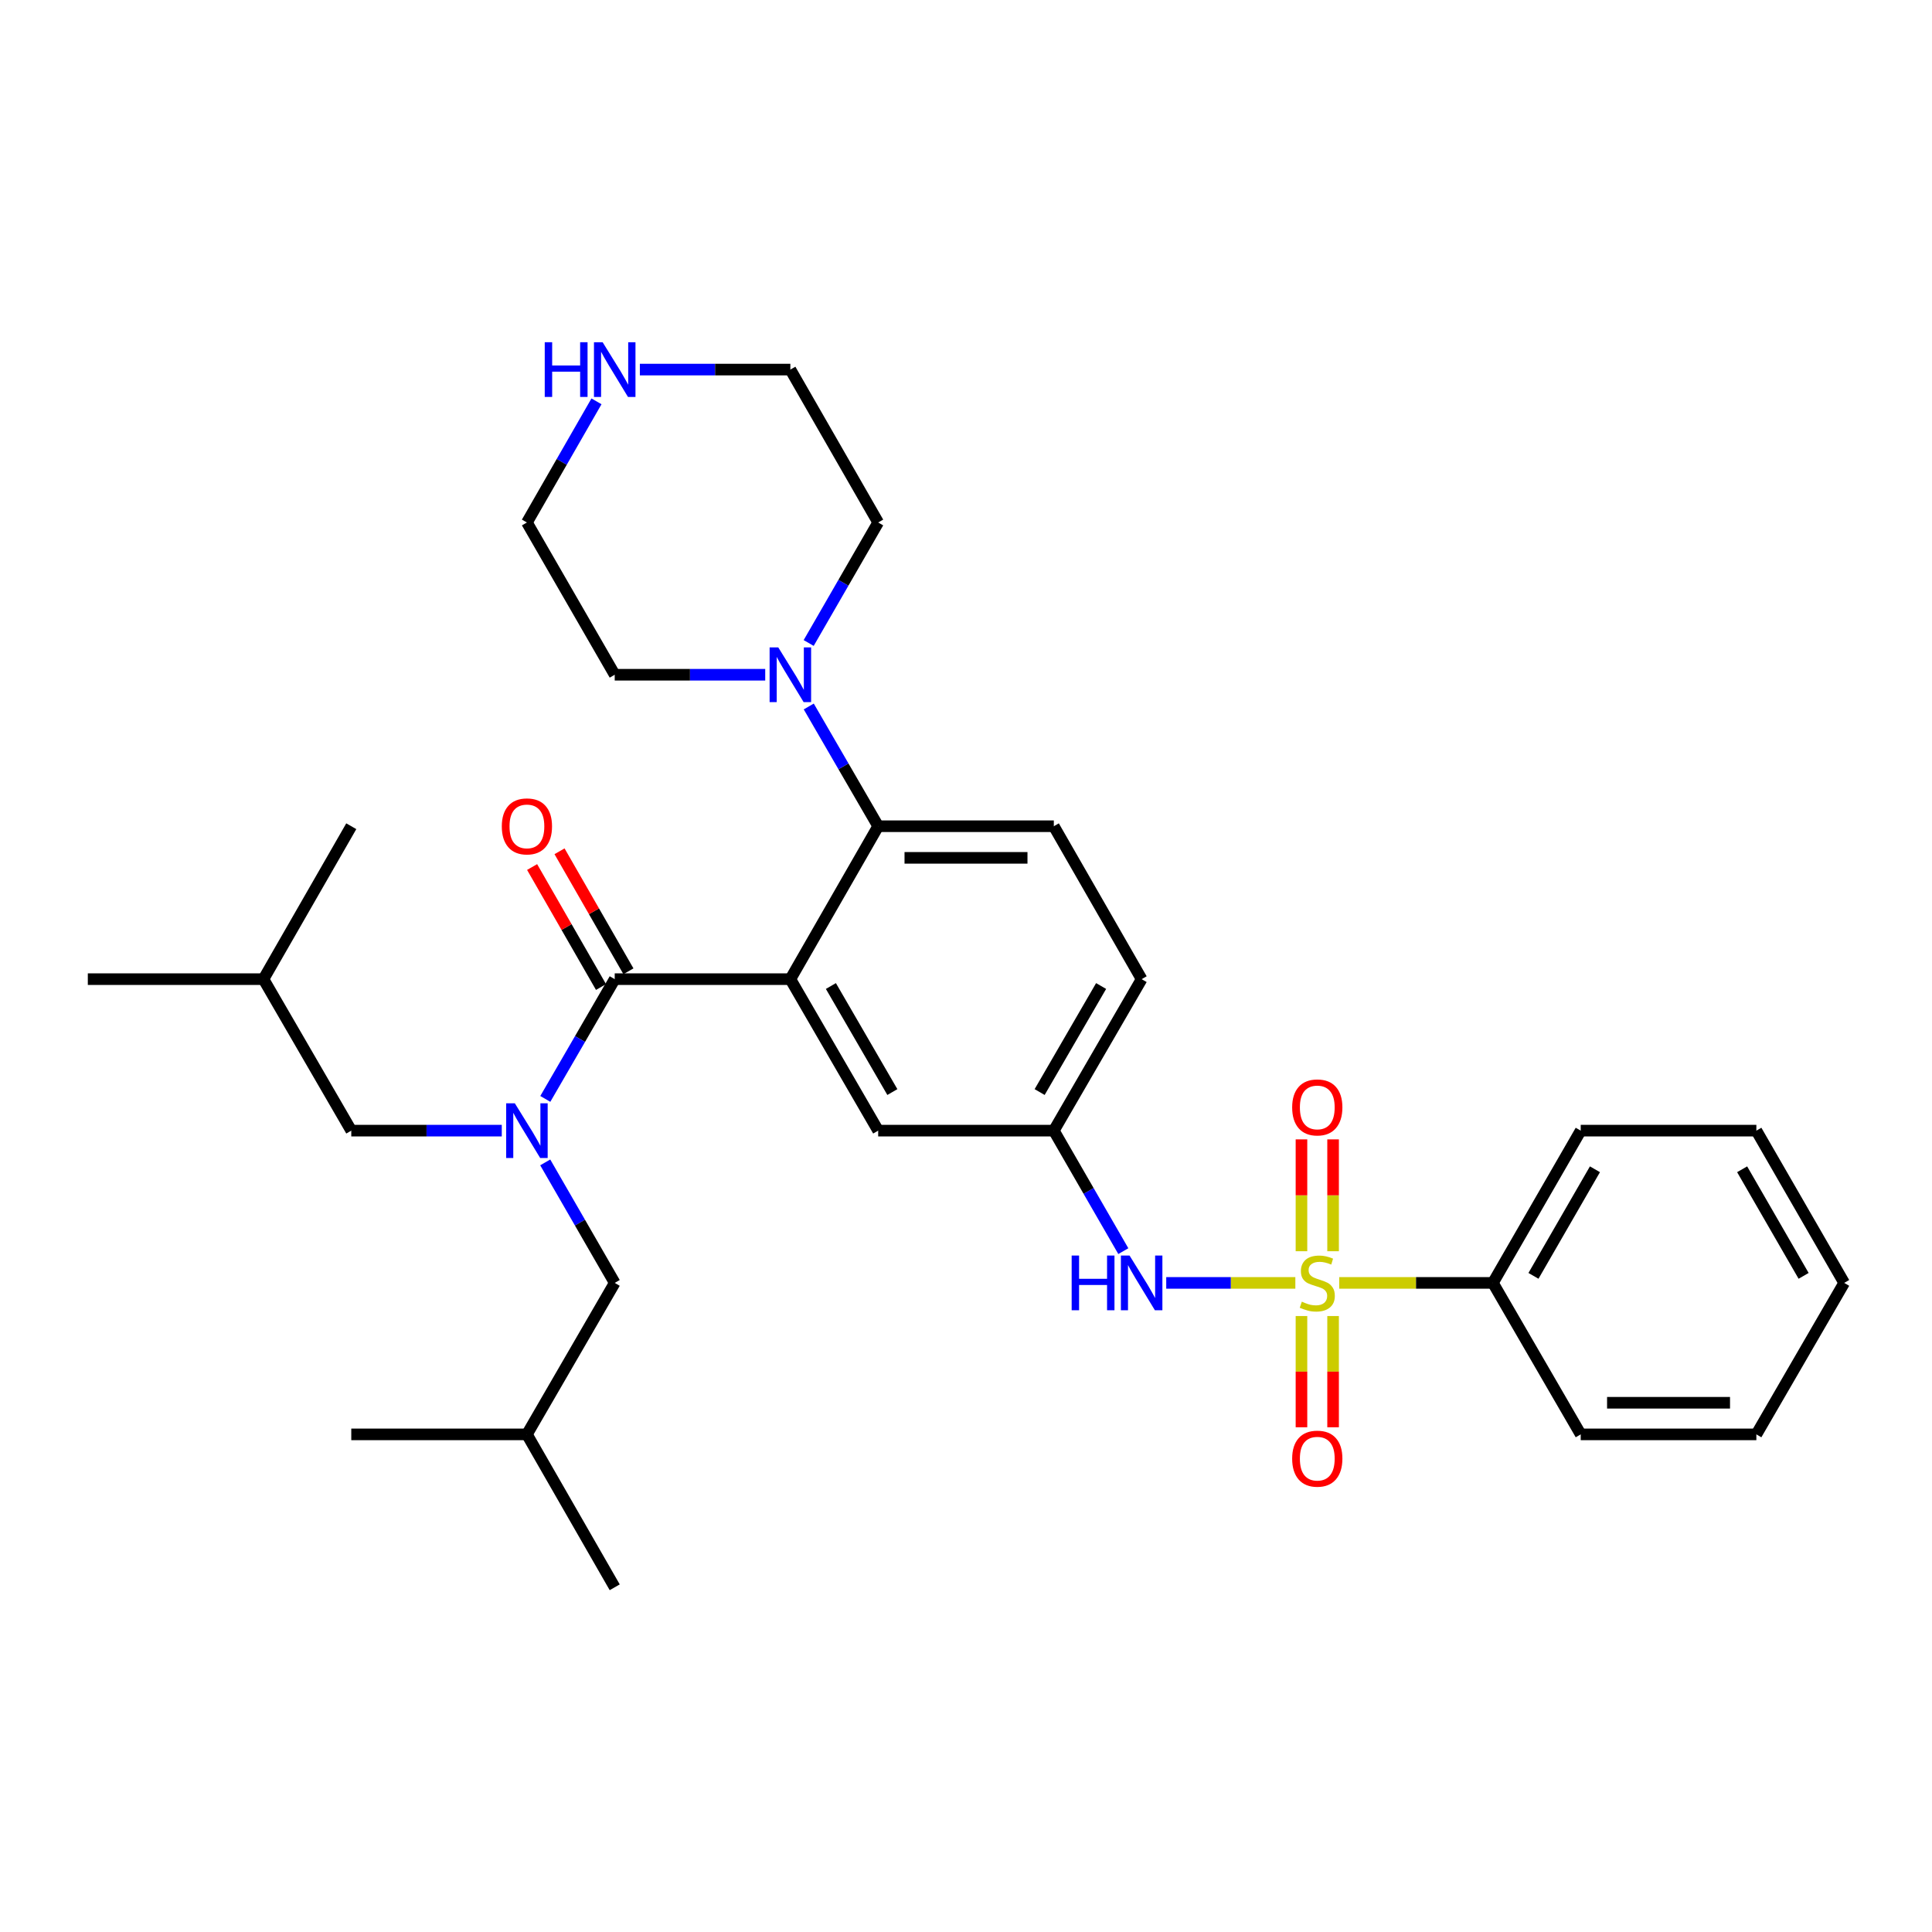 <?xml version='1.0' encoding='iso-8859-1'?>
<svg version='1.1' baseProfile='full'
              xmlns='http://www.w3.org/2000/svg'
                      xmlns:rdkit='http://www.rdkit.org/xml'
                      xmlns:xlink='http://www.w3.org/1999/xlink'
                  xml:space='preserve'
width='1000px' height='1000px' viewBox='0 0 1000 1000'>
<!-- END OF HEADER -->
<rect style='opacity:1.0;fill:#FFFFFF;stroke:none' width='1000' height='1000' x='0' y='0'> </rect>
<path class='bond-4' d='M 670.469,664.026 L 637.054,664.026' style='fill:none;fill-rule:evenodd;stroke:#CCCC00;stroke-width:6px;stroke-linecap:butt;stroke-linejoin:miter;stroke-opacity:1' />
<path class='bond-4' d='M 637.054,664.026 L 603.64,664.026' style='fill:none;fill-rule:evenodd;stroke:#0000FF;stroke-width:6px;stroke-linecap:butt;stroke-linejoin:miter;stroke-opacity:1' />
<path class='bond-7' d='M 673.638,681.178 L 673.638,709.966' style='fill:none;fill-rule:evenodd;stroke:#CCCC00;stroke-width:6px;stroke-linecap:butt;stroke-linejoin:miter;stroke-opacity:1' />
<path class='bond-7' d='M 673.638,709.966 L 673.638,738.755' style='fill:none;fill-rule:evenodd;stroke:#FF0000;stroke-width:6px;stroke-linecap:butt;stroke-linejoin:miter;stroke-opacity:1' />
<path class='bond-7' d='M 690.005,681.178 L 690.005,709.966' style='fill:none;fill-rule:evenodd;stroke:#CCCC00;stroke-width:6px;stroke-linecap:butt;stroke-linejoin:miter;stroke-opacity:1' />
<path class='bond-7' d='M 690.005,709.966 L 690.005,738.755' style='fill:none;fill-rule:evenodd;stroke:#FF0000;stroke-width:6px;stroke-linecap:butt;stroke-linejoin:miter;stroke-opacity:1' />
<path class='bond-8' d='M 690.005,647.633 L 690.005,618.685' style='fill:none;fill-rule:evenodd;stroke:#CCCC00;stroke-width:6px;stroke-linecap:butt;stroke-linejoin:miter;stroke-opacity:1' />
<path class='bond-8' d='M 690.005,618.685 L 690.005,589.738' style='fill:none;fill-rule:evenodd;stroke:#FF0000;stroke-width:6px;stroke-linecap:butt;stroke-linejoin:miter;stroke-opacity:1' />
<path class='bond-8' d='M 673.638,647.633 L 673.638,618.685' style='fill:none;fill-rule:evenodd;stroke:#CCCC00;stroke-width:6px;stroke-linecap:butt;stroke-linejoin:miter;stroke-opacity:1' />
<path class='bond-8' d='M 673.638,618.685 L 673.638,589.738' style='fill:none;fill-rule:evenodd;stroke:#FF0000;stroke-width:6px;stroke-linecap:butt;stroke-linejoin:miter;stroke-opacity:1' />
<path class='bond-9' d='M 693.174,664.026 L 732.949,664.026' style='fill:none;fill-rule:evenodd;stroke:#CCCC00;stroke-width:6px;stroke-linecap:butt;stroke-linejoin:miter;stroke-opacity:1' />
<path class='bond-9' d='M 732.949,664.026 L 772.724,664.026' style='fill:none;fill-rule:evenodd;stroke:#000000;stroke-width:6px;stroke-linecap:butt;stroke-linejoin:miter;stroke-opacity:1' />
<path class='bond-0' d='M 409.089,506.809 L 454.545,585.217' style='fill:none;fill-rule:evenodd;stroke:#000000;stroke-width:6px;stroke-linecap:butt;stroke-linejoin:miter;stroke-opacity:1' />
<path class='bond-0' d='M 430.067,510.362 L 461.886,565.247' style='fill:none;fill-rule:evenodd;stroke:#000000;stroke-width:6px;stroke-linecap:butt;stroke-linejoin:miter;stroke-opacity:1' />
<path class='bond-1' d='M 409.089,506.809 L 318.178,506.809' style='fill:none;fill-rule:evenodd;stroke:#000000;stroke-width:6px;stroke-linecap:butt;stroke-linejoin:miter;stroke-opacity:1' />
<path class='bond-33' d='M 409.089,506.809 L 454.545,427.655' style='fill:none;fill-rule:evenodd;stroke:#000000;stroke-width:6px;stroke-linecap:butt;stroke-linejoin:miter;stroke-opacity:1' />
<path class='bond-2' d='M 318.178,506.809 L 300.215,537.8' style='fill:none;fill-rule:evenodd;stroke:#000000;stroke-width:6px;stroke-linecap:butt;stroke-linejoin:miter;stroke-opacity:1' />
<path class='bond-2' d='M 300.215,537.8 L 282.252,568.792' style='fill:none;fill-rule:evenodd;stroke:#0000FF;stroke-width:6px;stroke-linecap:butt;stroke-linejoin:miter;stroke-opacity:1' />
<path class='bond-12' d='M 325.275,502.734 L 307.444,471.678' style='fill:none;fill-rule:evenodd;stroke:#000000;stroke-width:6px;stroke-linecap:butt;stroke-linejoin:miter;stroke-opacity:1' />
<path class='bond-12' d='M 307.444,471.678 L 289.613,440.622' style='fill:none;fill-rule:evenodd;stroke:#FF0000;stroke-width:6px;stroke-linecap:butt;stroke-linejoin:miter;stroke-opacity:1' />
<path class='bond-12' d='M 311.081,510.884 L 293.25,479.828' style='fill:none;fill-rule:evenodd;stroke:#000000;stroke-width:6px;stroke-linecap:butt;stroke-linejoin:miter;stroke-opacity:1' />
<path class='bond-12' d='M 293.25,479.828 L 275.419,448.772' style='fill:none;fill-rule:evenodd;stroke:#FF0000;stroke-width:6px;stroke-linecap:butt;stroke-linejoin:miter;stroke-opacity:1' />
<path class='bond-13' d='M 259.719,585.217 L 220.77,585.217' style='fill:none;fill-rule:evenodd;stroke:#0000FF;stroke-width:6px;stroke-linecap:butt;stroke-linejoin:miter;stroke-opacity:1' />
<path class='bond-13' d='M 220.77,585.217 L 181.821,585.217' style='fill:none;fill-rule:evenodd;stroke:#000000;stroke-width:6px;stroke-linecap:butt;stroke-linejoin:miter;stroke-opacity:1' />
<path class='bond-14' d='M 282.209,601.652 L 300.194,632.839' style='fill:none;fill-rule:evenodd;stroke:#0000FF;stroke-width:6px;stroke-linecap:butt;stroke-linejoin:miter;stroke-opacity:1' />
<path class='bond-14' d='M 300.194,632.839 L 318.178,664.026' style='fill:none;fill-rule:evenodd;stroke:#000000;stroke-width:6px;stroke-linecap:butt;stroke-linejoin:miter;stroke-opacity:1' />
<path class='bond-3' d='M 454.545,427.655 L 545.455,427.655' style='fill:none;fill-rule:evenodd;stroke:#000000;stroke-width:6px;stroke-linecap:butt;stroke-linejoin:miter;stroke-opacity:1' />
<path class='bond-3' d='M 468.181,444.023 L 531.819,444.023' style='fill:none;fill-rule:evenodd;stroke:#000000;stroke-width:6px;stroke-linecap:butt;stroke-linejoin:miter;stroke-opacity:1' />
<path class='bond-5' d='M 454.545,427.655 L 436.578,396.664' style='fill:none;fill-rule:evenodd;stroke:#000000;stroke-width:6px;stroke-linecap:butt;stroke-linejoin:miter;stroke-opacity:1' />
<path class='bond-5' d='M 436.578,396.664 L 418.612,365.673' style='fill:none;fill-rule:evenodd;stroke:#0000FF;stroke-width:6px;stroke-linecap:butt;stroke-linejoin:miter;stroke-opacity:1' />
<path class='bond-11' d='M 581.432,647.591 L 563.444,616.404' style='fill:none;fill-rule:evenodd;stroke:#0000FF;stroke-width:6px;stroke-linecap:butt;stroke-linejoin:miter;stroke-opacity:1' />
<path class='bond-11' d='M 563.444,616.404 L 545.455,585.217' style='fill:none;fill-rule:evenodd;stroke:#000000;stroke-width:6px;stroke-linecap:butt;stroke-linejoin:miter;stroke-opacity:1' />
<path class='bond-17' d='M 396.076,349.247 L 357.127,349.247' style='fill:none;fill-rule:evenodd;stroke:#0000FF;stroke-width:6px;stroke-linecap:butt;stroke-linejoin:miter;stroke-opacity:1' />
<path class='bond-17' d='M 357.127,349.247 L 318.178,349.247' style='fill:none;fill-rule:evenodd;stroke:#000000;stroke-width:6px;stroke-linecap:butt;stroke-linejoin:miter;stroke-opacity:1' />
<path class='bond-18' d='M 418.568,332.813 L 436.556,301.626' style='fill:none;fill-rule:evenodd;stroke:#0000FF;stroke-width:6px;stroke-linecap:butt;stroke-linejoin:miter;stroke-opacity:1' />
<path class='bond-18' d='M 436.556,301.626 L 454.545,270.439' style='fill:none;fill-rule:evenodd;stroke:#000000;stroke-width:6px;stroke-linecap:butt;stroke-linejoin:miter;stroke-opacity:1' />
<path class='bond-6' d='M 454.545,585.217 L 545.455,585.217' style='fill:none;fill-rule:evenodd;stroke:#000000;stroke-width:6px;stroke-linecap:butt;stroke-linejoin:miter;stroke-opacity:1' />
<path class='bond-23' d='M 772.724,664.026 L 818.179,585.217' style='fill:none;fill-rule:evenodd;stroke:#000000;stroke-width:6px;stroke-linecap:butt;stroke-linejoin:miter;stroke-opacity:1' />
<path class='bond-23' d='M 793.72,660.382 L 825.539,605.216' style='fill:none;fill-rule:evenodd;stroke:#000000;stroke-width:6px;stroke-linecap:butt;stroke-linejoin:miter;stroke-opacity:1' />
<path class='bond-24' d='M 772.724,664.026 L 818.179,742.434' style='fill:none;fill-rule:evenodd;stroke:#000000;stroke-width:6px;stroke-linecap:butt;stroke-linejoin:miter;stroke-opacity:1' />
<path class='bond-10' d='M 545.455,427.655 L 590.911,506.809' style='fill:none;fill-rule:evenodd;stroke:#000000;stroke-width:6px;stroke-linecap:butt;stroke-linejoin:miter;stroke-opacity:1' />
<path class='bond-16' d='M 545.455,585.217 L 590.911,506.809' style='fill:none;fill-rule:evenodd;stroke:#000000;stroke-width:6px;stroke-linecap:butt;stroke-linejoin:miter;stroke-opacity:1' />
<path class='bond-16' d='M 538.114,565.247 L 569.933,510.362' style='fill:none;fill-rule:evenodd;stroke:#000000;stroke-width:6px;stroke-linecap:butt;stroke-linejoin:miter;stroke-opacity:1' />
<path class='bond-21' d='M 181.821,585.217 L 136.365,506.809' style='fill:none;fill-rule:evenodd;stroke:#000000;stroke-width:6px;stroke-linecap:butt;stroke-linejoin:miter;stroke-opacity:1' />
<path class='bond-22' d='M 318.178,664.026 L 272.732,742.434' style='fill:none;fill-rule:evenodd;stroke:#000000;stroke-width:6px;stroke-linecap:butt;stroke-linejoin:miter;stroke-opacity:1' />
<path class='bond-15' d='M 331.191,191.294 L 370.14,191.294' style='fill:none;fill-rule:evenodd;stroke:#0000FF;stroke-width:6px;stroke-linecap:butt;stroke-linejoin:miter;stroke-opacity:1' />
<path class='bond-15' d='M 370.14,191.294 L 409.089,191.294' style='fill:none;fill-rule:evenodd;stroke:#000000;stroke-width:6px;stroke-linecap:butt;stroke-linejoin:miter;stroke-opacity:1' />
<path class='bond-34' d='M 308.737,207.736 L 290.734,239.087' style='fill:none;fill-rule:evenodd;stroke:#0000FF;stroke-width:6px;stroke-linecap:butt;stroke-linejoin:miter;stroke-opacity:1' />
<path class='bond-34' d='M 290.734,239.087 L 272.732,270.439' style='fill:none;fill-rule:evenodd;stroke:#000000;stroke-width:6px;stroke-linecap:butt;stroke-linejoin:miter;stroke-opacity:1' />
<path class='bond-20' d='M 318.178,349.247 L 272.732,270.439' style='fill:none;fill-rule:evenodd;stroke:#000000;stroke-width:6px;stroke-linecap:butt;stroke-linejoin:miter;stroke-opacity:1' />
<path class='bond-19' d='M 454.545,270.439 L 409.089,191.294' style='fill:none;fill-rule:evenodd;stroke:#000000;stroke-width:6px;stroke-linecap:butt;stroke-linejoin:miter;stroke-opacity:1' />
<path class='bond-25' d='M 136.365,506.809 L 45.455,506.809' style='fill:none;fill-rule:evenodd;stroke:#000000;stroke-width:6px;stroke-linecap:butt;stroke-linejoin:miter;stroke-opacity:1' />
<path class='bond-26' d='M 136.365,506.809 L 181.821,427.655' style='fill:none;fill-rule:evenodd;stroke:#000000;stroke-width:6px;stroke-linecap:butt;stroke-linejoin:miter;stroke-opacity:1' />
<path class='bond-27' d='M 272.732,742.434 L 318.178,821.578' style='fill:none;fill-rule:evenodd;stroke:#000000;stroke-width:6px;stroke-linecap:butt;stroke-linejoin:miter;stroke-opacity:1' />
<path class='bond-28' d='M 272.732,742.434 L 181.821,742.434' style='fill:none;fill-rule:evenodd;stroke:#000000;stroke-width:6px;stroke-linecap:butt;stroke-linejoin:miter;stroke-opacity:1' />
<path class='bond-29' d='M 818.179,585.217 L 909.09,585.217' style='fill:none;fill-rule:evenodd;stroke:#000000;stroke-width:6px;stroke-linecap:butt;stroke-linejoin:miter;stroke-opacity:1' />
<path class='bond-30' d='M 818.179,742.434 L 909.09,742.434' style='fill:none;fill-rule:evenodd;stroke:#000000;stroke-width:6px;stroke-linecap:butt;stroke-linejoin:miter;stroke-opacity:1' />
<path class='bond-30' d='M 831.816,726.067 L 895.453,726.067' style='fill:none;fill-rule:evenodd;stroke:#000000;stroke-width:6px;stroke-linecap:butt;stroke-linejoin:miter;stroke-opacity:1' />
<path class='bond-32' d='M 909.09,585.217 L 954.545,664.026' style='fill:none;fill-rule:evenodd;stroke:#000000;stroke-width:6px;stroke-linecap:butt;stroke-linejoin:miter;stroke-opacity:1' />
<path class='bond-32' d='M 901.73,605.216 L 933.549,660.382' style='fill:none;fill-rule:evenodd;stroke:#000000;stroke-width:6px;stroke-linecap:butt;stroke-linejoin:miter;stroke-opacity:1' />
<path class='bond-31' d='M 909.09,742.434 L 954.545,664.026' style='fill:none;fill-rule:evenodd;stroke:#000000;stroke-width:6px;stroke-linecap:butt;stroke-linejoin:miter;stroke-opacity:1' />
<path  class='atom-0' d='M 673.822 673.746
Q 674.142 673.866, 675.462 674.426
Q 676.782 674.986, 678.222 675.346
Q 679.702 675.666, 681.142 675.666
Q 683.822 675.666, 685.382 674.386
Q 686.942 673.066, 686.942 670.786
Q 686.942 669.226, 686.142 668.266
Q 685.382 667.306, 684.182 666.786
Q 682.982 666.266, 680.982 665.666
Q 678.462 664.906, 676.942 664.186
Q 675.462 663.466, 674.382 661.946
Q 673.342 660.426, 673.342 657.866
Q 673.342 654.306, 675.742 652.106
Q 678.182 649.906, 682.982 649.906
Q 686.262 649.906, 689.982 651.466
L 689.062 654.546
Q 685.662 653.146, 683.102 653.146
Q 680.342 653.146, 678.822 654.306
Q 677.302 655.426, 677.342 657.386
Q 677.342 658.906, 678.102 659.826
Q 678.902 660.746, 680.022 661.266
Q 681.182 661.786, 683.102 662.386
Q 685.662 663.186, 687.182 663.986
Q 688.702 664.786, 689.782 666.426
Q 690.902 668.026, 690.902 670.786
Q 690.902 674.706, 688.262 676.826
Q 685.662 678.906, 681.302 678.906
Q 678.782 678.906, 676.862 678.346
Q 674.982 677.826, 672.742 676.906
L 673.822 673.746
' fill='#CCCC00'/>
<path  class='atom-3' d='M 266.472 571.057
L 275.752 586.057
Q 276.672 587.537, 278.152 590.217
Q 279.632 592.897, 279.712 593.057
L 279.712 571.057
L 283.472 571.057
L 283.472 599.377
L 279.592 599.377
L 269.632 582.977
Q 268.472 581.057, 267.232 578.857
Q 266.032 576.657, 265.672 575.977
L 265.672 599.377
L 261.992 599.377
L 261.992 571.057
L 266.472 571.057
' fill='#0000FF'/>
<path  class='atom-5' d='M 554.691 649.866
L 558.531 649.866
L 558.531 661.906
L 573.011 661.906
L 573.011 649.866
L 576.851 649.866
L 576.851 678.186
L 573.011 678.186
L 573.011 665.106
L 558.531 665.106
L 558.531 678.186
L 554.691 678.186
L 554.691 649.866
' fill='#0000FF'/>
<path  class='atom-5' d='M 584.651 649.866
L 593.931 664.866
Q 594.851 666.346, 596.331 669.026
Q 597.811 671.706, 597.891 671.866
L 597.891 649.866
L 601.651 649.866
L 601.651 678.186
L 597.771 678.186
L 587.811 661.786
Q 586.651 659.866, 585.411 657.666
Q 584.211 655.466, 583.851 654.786
L 583.851 678.186
L 580.171 678.186
L 580.171 649.866
L 584.651 649.866
' fill='#0000FF'/>
<path  class='atom-6' d='M 402.829 335.087
L 412.109 350.087
Q 413.029 351.567, 414.509 354.247
Q 415.989 356.927, 416.069 357.087
L 416.069 335.087
L 419.829 335.087
L 419.829 363.407
L 415.949 363.407
L 405.989 347.007
Q 404.829 345.087, 403.589 342.887
Q 402.389 340.687, 402.029 340.007
L 402.029 363.407
L 398.349 363.407
L 398.349 335.087
L 402.829 335.087
' fill='#0000FF'/>
<path  class='atom-8' d='M 668.822 754.998
Q 668.822 748.198, 672.182 744.398
Q 675.542 740.598, 681.822 740.598
Q 688.102 740.598, 691.462 744.398
Q 694.822 748.198, 694.822 754.998
Q 694.822 761.878, 691.422 765.798
Q 688.022 769.678, 681.822 769.678
Q 675.582 769.678, 672.182 765.798
Q 668.822 761.918, 668.822 754.998
M 681.822 766.478
Q 686.142 766.478, 688.462 763.598
Q 690.822 760.678, 690.822 754.998
Q 690.822 749.438, 688.462 746.638
Q 686.142 743.798, 681.822 743.798
Q 677.502 743.798, 675.142 746.598
Q 672.822 749.398, 672.822 754.998
Q 672.822 760.718, 675.142 763.598
Q 677.502 766.478, 681.822 766.478
' fill='#FF0000'/>
<path  class='atom-9' d='M 668.822 573.195
Q 668.822 566.395, 672.182 562.595
Q 675.542 558.795, 681.822 558.795
Q 688.102 558.795, 691.462 562.595
Q 694.822 566.395, 694.822 573.195
Q 694.822 580.075, 691.422 583.995
Q 688.022 587.875, 681.822 587.875
Q 675.582 587.875, 672.182 583.995
Q 668.822 580.115, 668.822 573.195
M 681.822 584.675
Q 686.142 584.675, 688.462 581.795
Q 690.822 578.875, 690.822 573.195
Q 690.822 567.635, 688.462 564.835
Q 686.142 561.995, 681.822 561.995
Q 677.502 561.995, 675.142 564.795
Q 672.822 567.595, 672.822 573.195
Q 672.822 578.915, 675.142 581.795
Q 677.502 584.675, 681.822 584.675
' fill='#FF0000'/>
<path  class='atom-13' d='M 259.732 427.735
Q 259.732 420.935, 263.092 417.135
Q 266.452 413.335, 272.732 413.335
Q 279.012 413.335, 282.372 417.135
Q 285.732 420.935, 285.732 427.735
Q 285.732 434.615, 282.332 438.535
Q 278.932 442.415, 272.732 442.415
Q 266.492 442.415, 263.092 438.535
Q 259.732 434.655, 259.732 427.735
M 272.732 439.215
Q 277.052 439.215, 279.372 436.335
Q 281.732 433.415, 281.732 427.735
Q 281.732 422.175, 279.372 419.375
Q 277.052 416.535, 272.732 416.535
Q 268.412 416.535, 266.052 419.335
Q 263.732 422.135, 263.732 427.735
Q 263.732 433.455, 266.052 436.335
Q 268.412 439.215, 272.732 439.215
' fill='#FF0000'/>
<path  class='atom-16' d='M 281.958 177.134
L 285.798 177.134
L 285.798 189.174
L 300.278 189.174
L 300.278 177.134
L 304.118 177.134
L 304.118 205.454
L 300.278 205.454
L 300.278 192.374
L 285.798 192.374
L 285.798 205.454
L 281.958 205.454
L 281.958 177.134
' fill='#0000FF'/>
<path  class='atom-16' d='M 311.918 177.134
L 321.198 192.134
Q 322.118 193.614, 323.598 196.294
Q 325.078 198.974, 325.158 199.134
L 325.158 177.134
L 328.918 177.134
L 328.918 205.454
L 325.038 205.454
L 315.078 189.054
Q 313.918 187.134, 312.678 184.934
Q 311.478 182.734, 311.118 182.054
L 311.118 205.454
L 307.438 205.454
L 307.438 177.134
L 311.918 177.134
' fill='#0000FF'/>
</svg>
